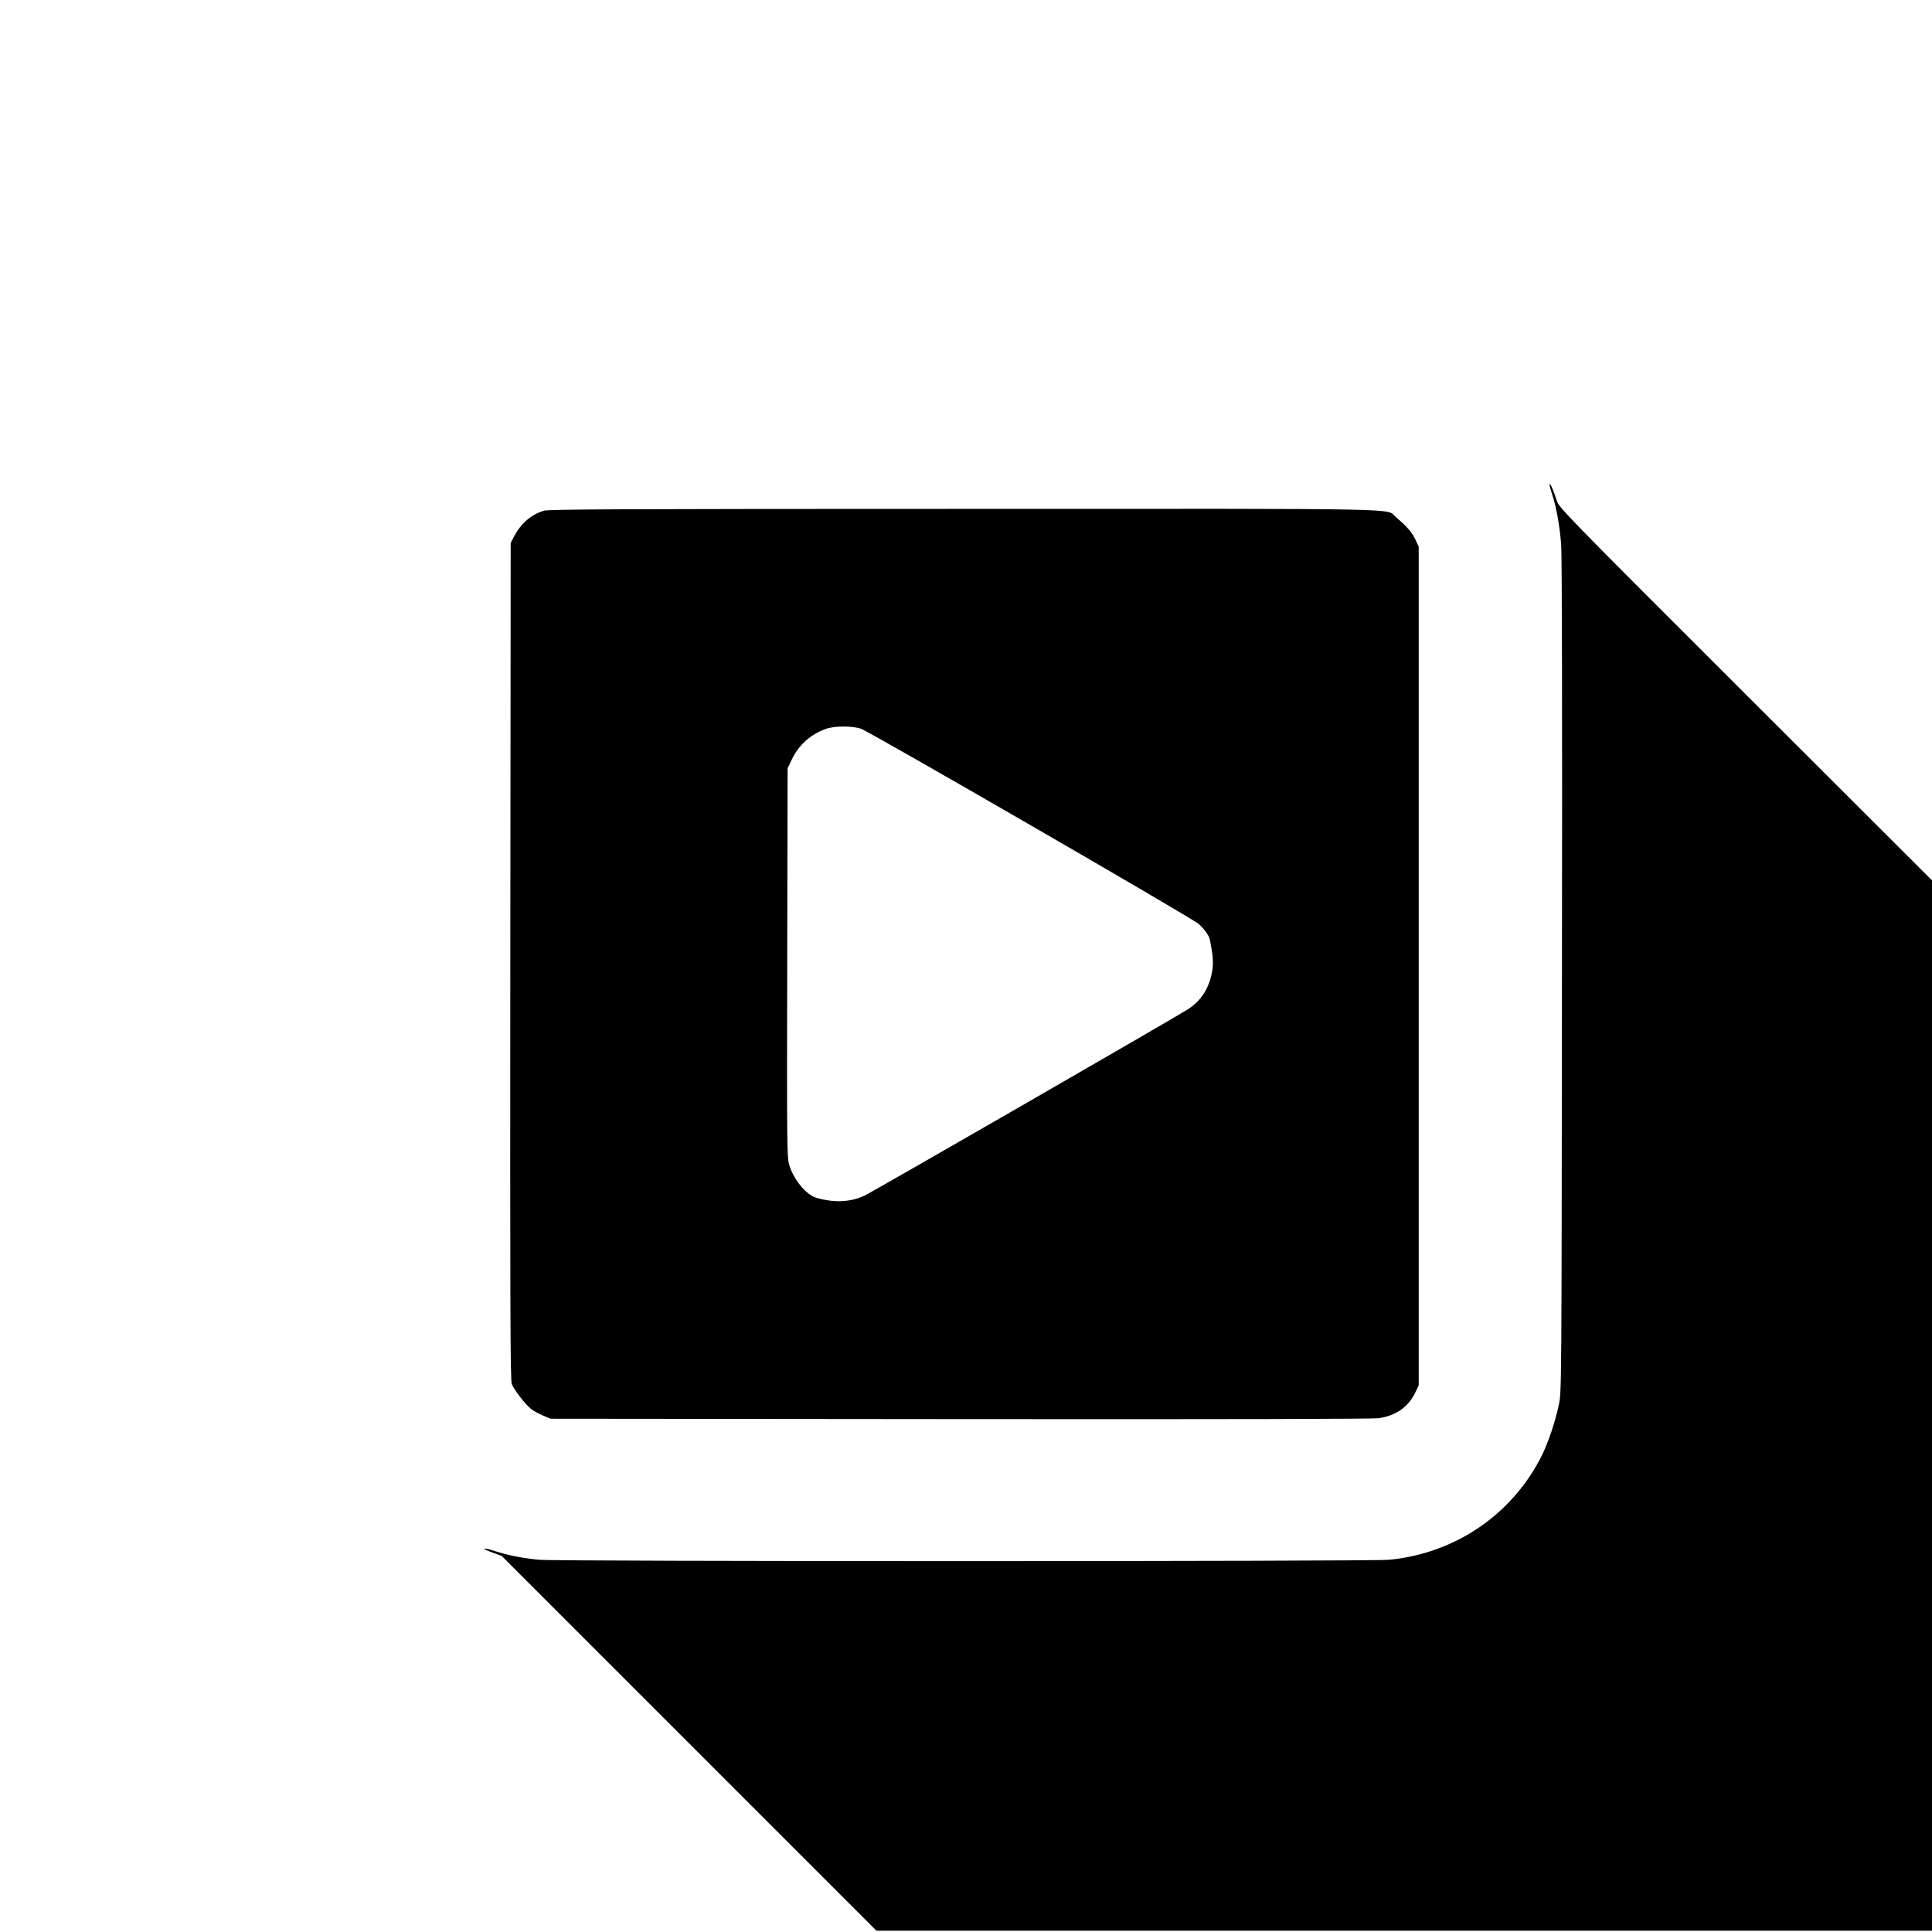 <?xml version="1.0" standalone="no"?>
<!DOCTYPE svg PUBLIC "-//W3C//DTD SVG 20010904//EN"
 "http://www.w3.org/TR/2001/REC-SVG-20010904/DTD/svg10.dtd">
<svg version="1.0" xmlns="http://www.w3.org/2000/svg"
 width="1500pt" height="1500pt" viewBox="0 0 1500 1500"
 preserveAspectRatio="xMidYMid meet">
<g transform="translate(0,1500) scale(0.1,-0.1)"
fill="#000000" stroke="none">
<path d="M12031 11239 c-1 -9 8 -41 18 -72 33 -94 61 -253 72 -396 6 -88 9
-1281 6 -3356 -3 -3210 -3 -3220 -24 -3320 -27 -130 -81 -292 -133 -397 -229
-457 -673 -759 -1185 -808 -153 -14 -6448 -14 -6600 0 -129 13 -230 32 -338
66 -102 33 -122 26 -26 -9 l74 -27 1455 -1455 1455 -1455 4097 0 4098 0 0
4078 0 4077 -1448 1446 c-1426 1424 -1448 1447 -1466 1504 -23 75 -54 144 -55
124z"/>
<path d="M4223 11035 c-99 -30 -178 -98 -230 -197 l-28 -53 -3 -3246 c-2
-2646 0 -3253 11 -3283 14 -41 103 -157 150 -195 16 -13 57 -36 90 -50 l62
-26 3175 -3 c2107 -2 3201 1 3252 7 134 18 233 87 287 201 l26 55 0 3255 0
3255 -26 56 c-26 56 -67 103 -149 172 -88 73 209 67 -3359 66 -2631 0 -3224
-3 -3258 -14z m2462 -1693 c69 -24 2567 -1468 2621 -1515 44 -39 82 -92 88
-124 25 -128 28 -178 17 -245 -21 -125 -83 -225 -183 -291 -85 -56 -2447
-1417 -2514 -1449 -111 -52 -235 -58 -375 -18 -81 23 -183 148 -213 262 -16
58 -17 189 -14 1568 l3 1505 32 67 c54 115 148 198 268 240 67 23 203 23 270
0z"/>
</g>
</svg>
